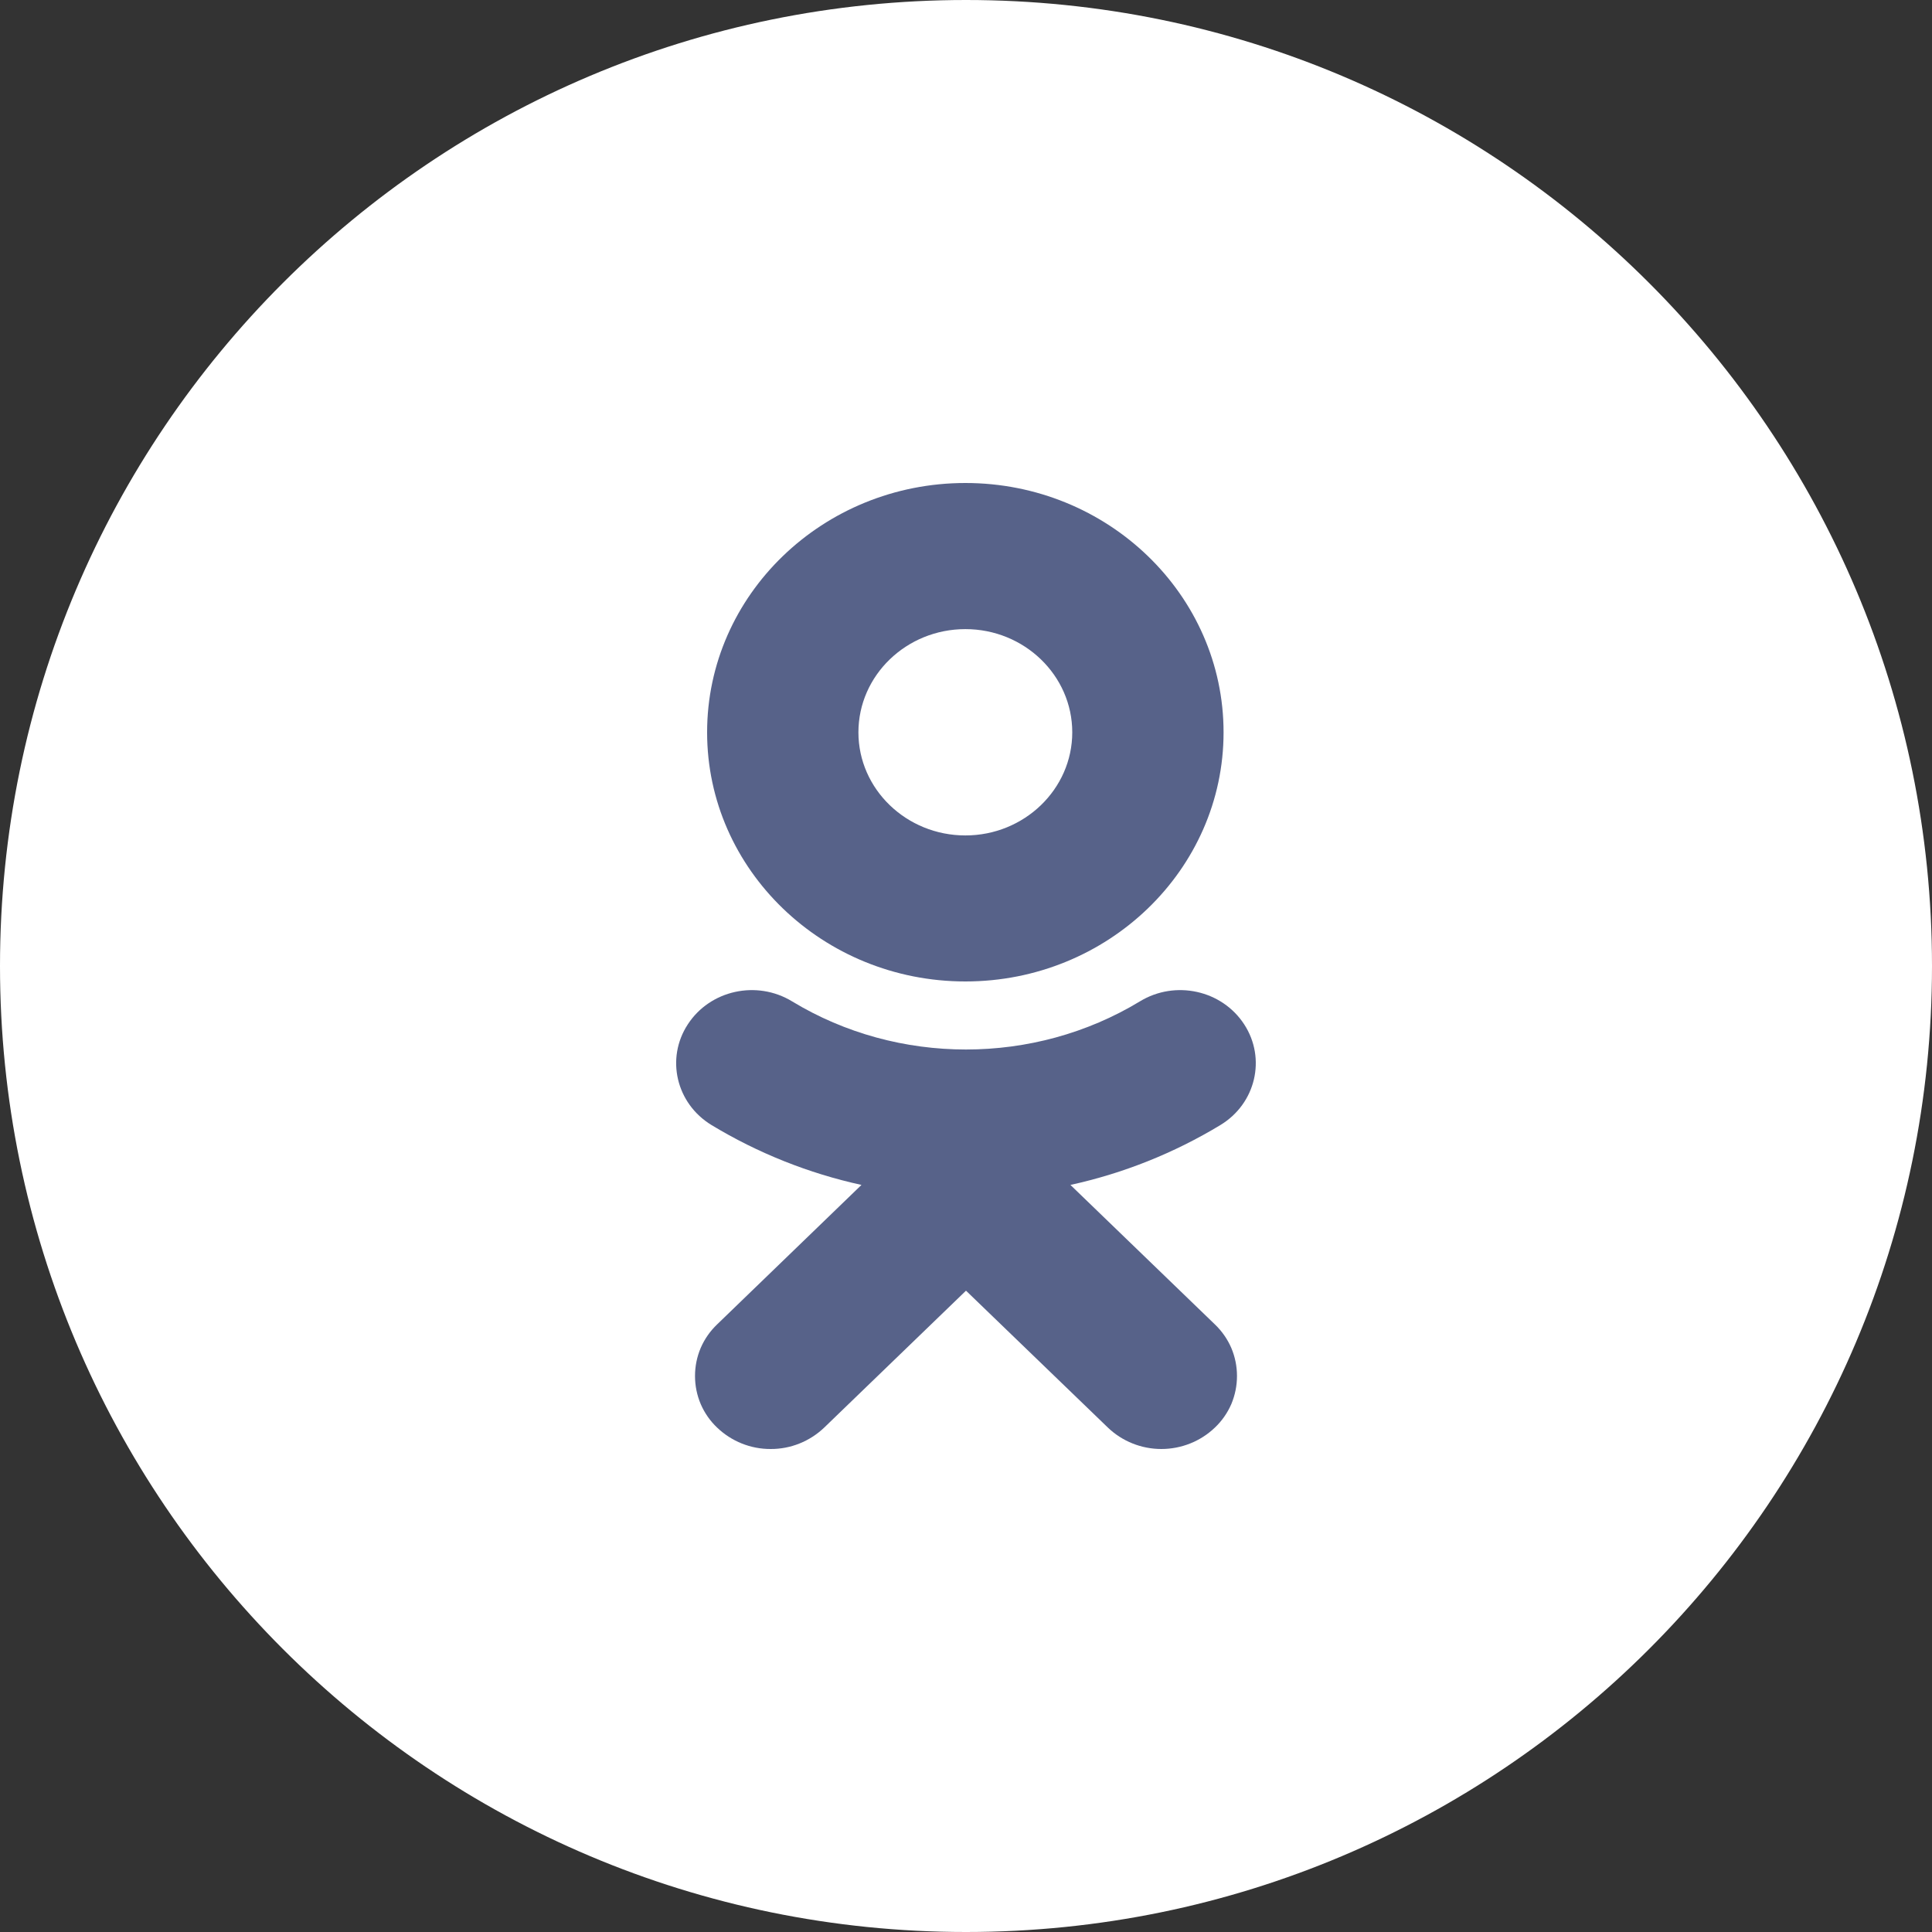<svg width="19" height="19" viewBox="0 0 19 19" fill="none" xmlns="http://www.w3.org/2000/svg">
<rect x="0" y="0" width="19" height="19" fill="#333333" stroke="none"/>
<path d="M0 9.5C0 4.253 4.253 0 9.5 0C14.747 0 19 4.253 19 9.5C19 14.747 14.747 19 9.5 19C4.253 19 0 14.747 0 9.5Z" fill="white"/>
<path d="M10.527 11.653L11.947 13.024C12.016 13.09 12.071 13.168 12.109 13.256C12.146 13.343 12.165 13.437 12.165 13.532C12.165 13.627 12.146 13.721 12.109 13.809C12.071 13.896 12.016 13.975 11.947 14.04C11.806 14.175 11.617 14.25 11.421 14.25C11.226 14.25 11.037 14.175 10.896 14.04L9.5 12.693L8.105 14.04C7.963 14.175 7.775 14.251 7.579 14.25C7.383 14.251 7.194 14.175 7.053 14.04C6.984 13.975 6.929 13.896 6.891 13.808C6.854 13.721 6.835 13.627 6.835 13.532C6.835 13.437 6.854 13.343 6.891 13.256C6.929 13.168 6.984 13.09 7.053 13.024L8.472 11.653C7.952 11.539 7.453 11.34 6.997 11.064C6.65 10.853 6.545 10.409 6.764 10.074C6.983 9.737 7.442 9.636 7.79 9.848C8.83 10.479 10.169 10.479 11.21 9.848C11.558 9.636 12.017 9.737 12.236 10.074C12.454 10.409 12.35 10.853 12.002 11.064C11.546 11.34 11.048 11.539 10.527 11.653Z" fill="#576289"/>
<path fill-rule="evenodd" clip-rule="evenodd" d="M6.954 7.202C6.954 8.553 8.093 9.652 9.494 9.652C10.895 9.652 12.033 8.553 12.033 7.202C12.033 5.85 10.895 4.75 9.494 4.75C8.093 4.75 6.954 5.85 6.954 7.202ZM10.545 7.202C10.545 6.642 10.073 6.187 9.494 6.187C8.914 6.187 8.442 6.642 8.442 7.202C8.442 7.761 8.914 8.216 9.494 8.216C10.073 8.216 10.545 7.761 10.545 7.202Z" fill="#576289"/>
</svg>
